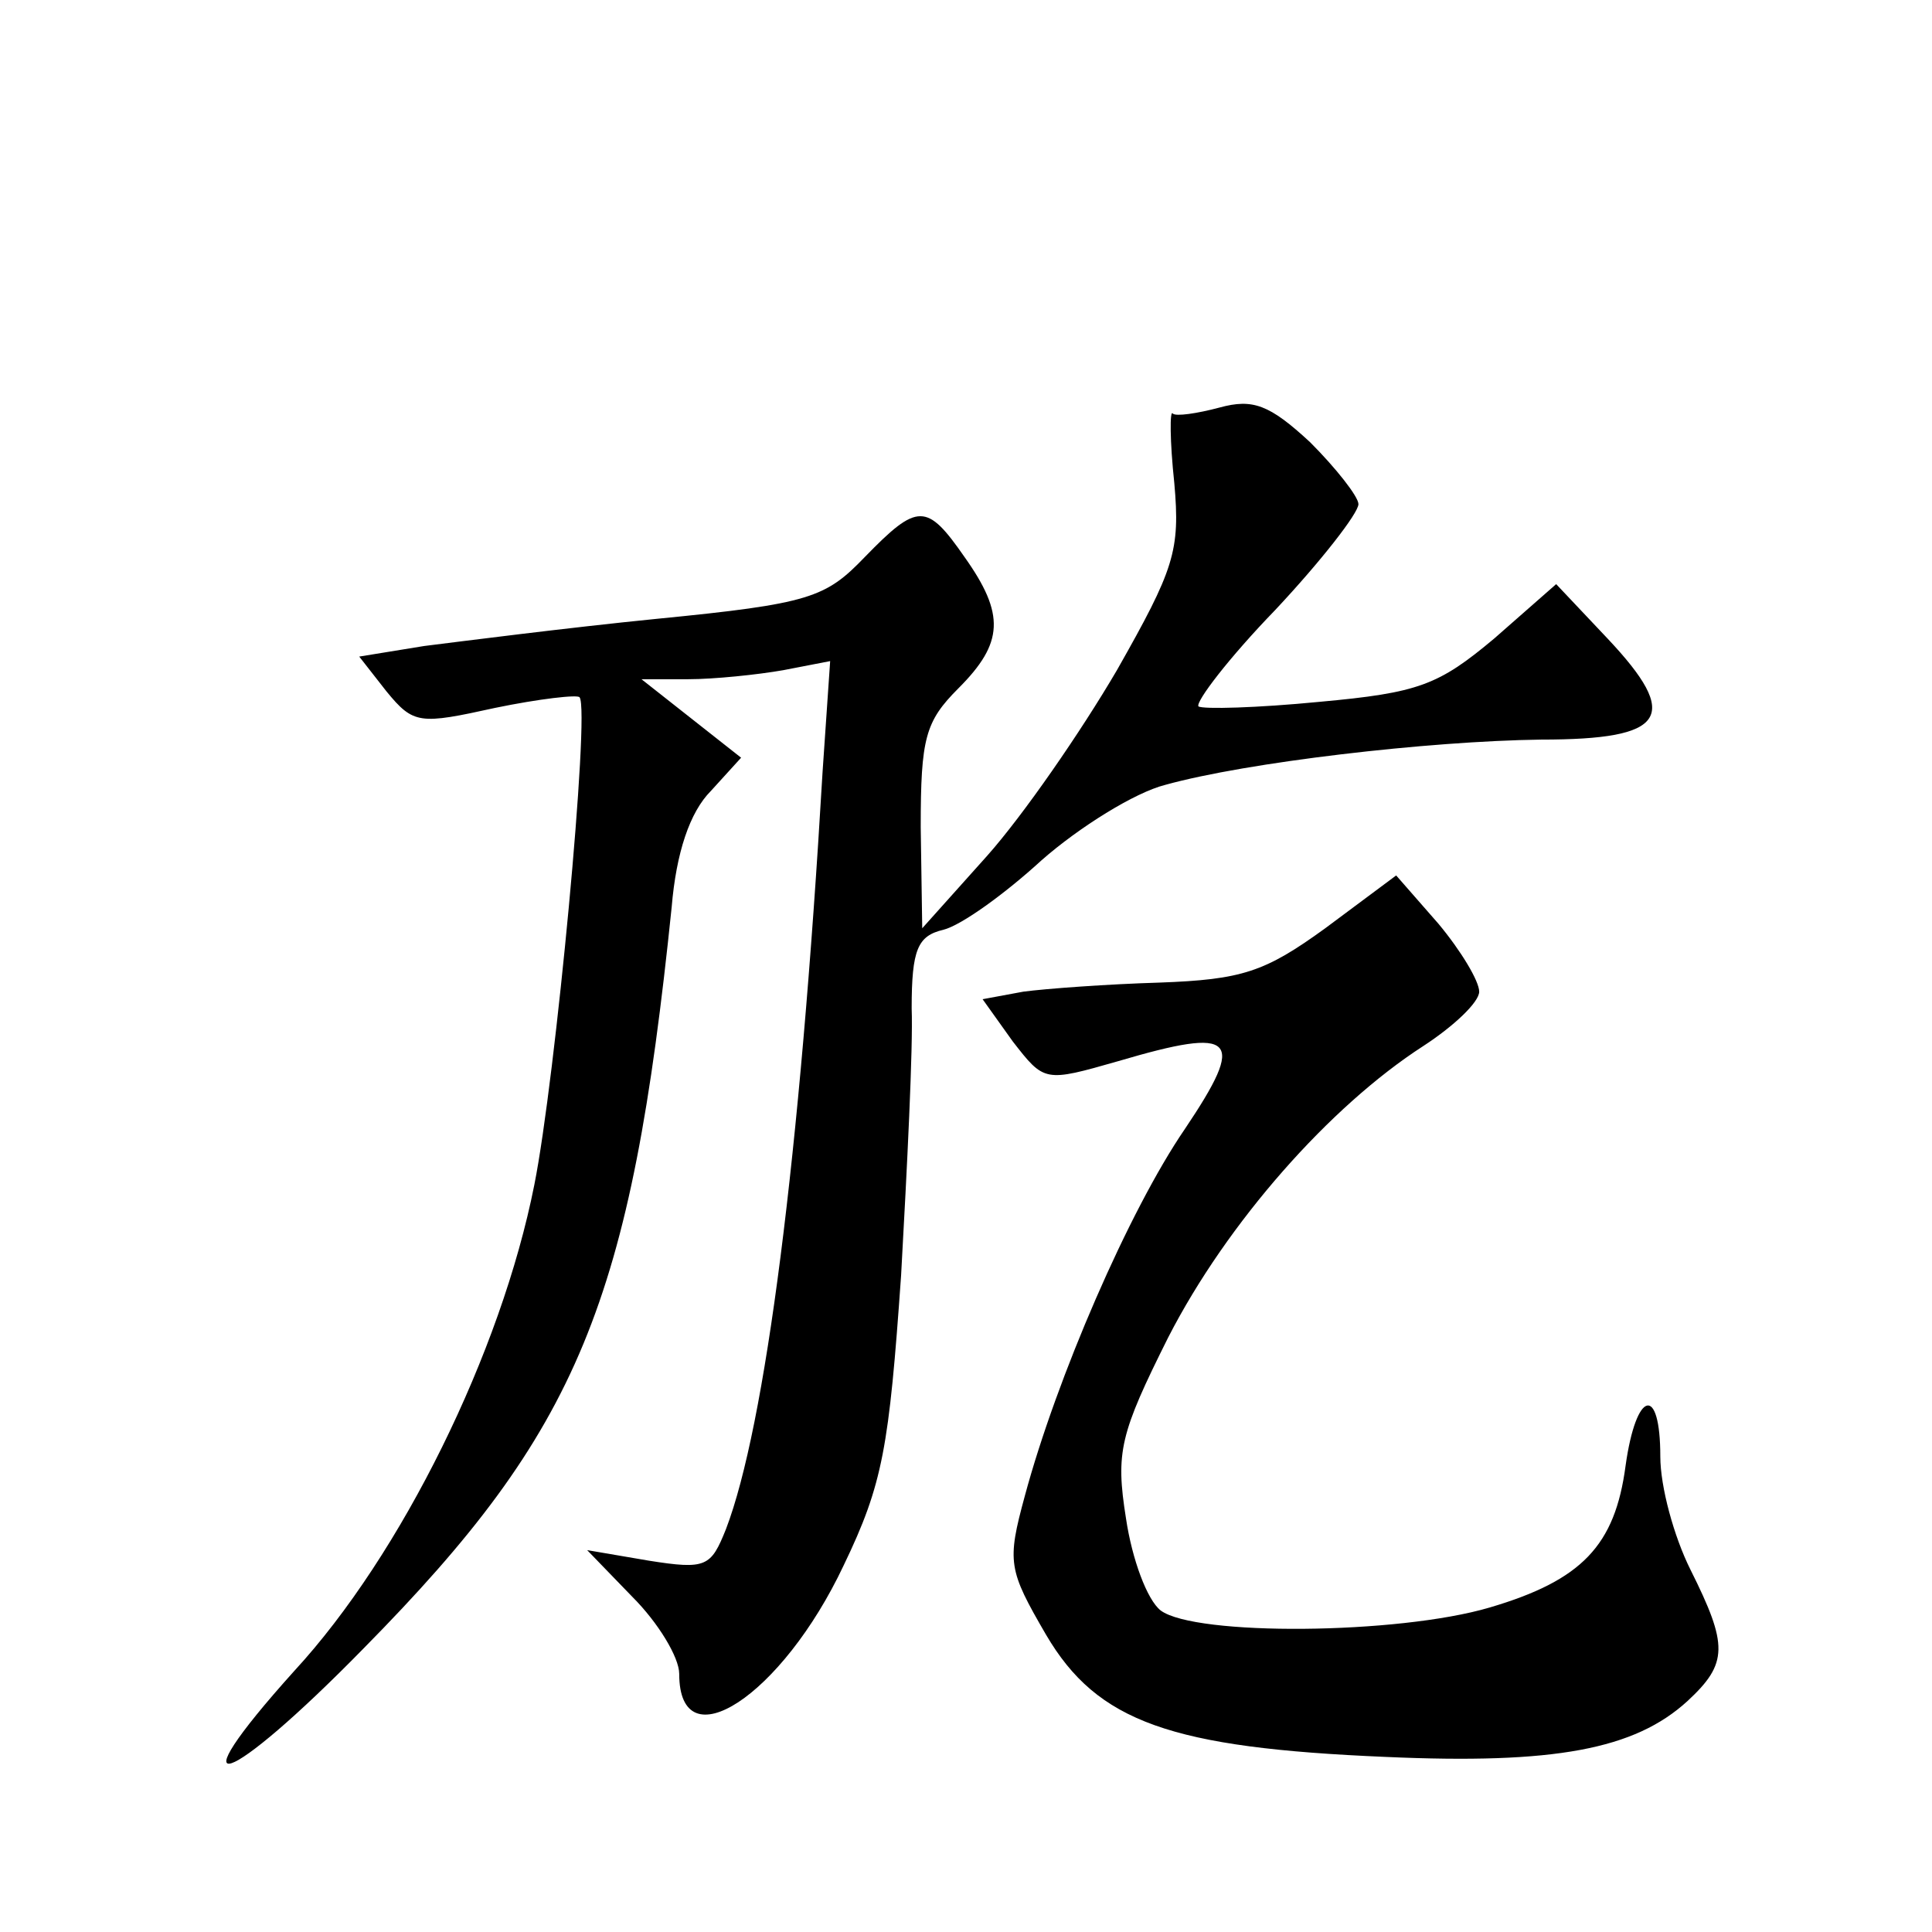 <?xml version="1.0" standalone="no"?>
<!DOCTYPE svg PUBLIC "-//W3C//DTD SVG 20010904//EN"
 "http://www.w3.org/TR/2001/REC-SVG-20010904/DTD/svg10.dtd">
<svg version="1.0" xmlns="http://www.w3.org/2000/svg"
 width="128pt" height="128pt" viewBox="0 0 128 128"
 preserveAspectRatio="xMidYMid meet">
<g transform="translate(0,128) scale(0.1,-0.1)"
fill="#0" stroke="none">
<path d="M808 1010 c-15 -4 -29 -6 -31 -4 -2 3 -2 -18 1 -46 4 -45 0 -57 -38 -124
-24 -41 -62 -96 -86 -123 l-43 -48 -1 67 c0 59 3 70 25 92 30 30 31 49 4 87 -25
36 -31 36 -66 0 -26 -27 -36 -31 -138 -41 -60 -6 -130 -15 -154 -18 l-43 -7 18
-23 c18 -22 22 -22 72 -11 29 6 55 9 56 7 7 -9 -16 -253 -30 -323 -22 -111 -88
-245 -159 -322 -81 -90 -45 -78 46 15 143 145 177 229 204 491 3 36 12 63 26 77
l20 22 -33 26 -33 26 31 0 c17 0 46 3 63 6 l31 6 -5 -73 c-15 -256 -38 -434 -64
-502 -10 -25 -13 -27 -51 -21 l-41 7 30 -31 c17 -17 31 -40 31 -51 0 -59 68 -15
109 72 26 54 30 78 38 192 4 72 8 151 7 177 0 39 4 48 21 52 12 3 41 24 65 46 25
22 62 45 82 50 54 15 174 29 249 30 83 0 93 15 44 67 l-34 36 -41 -36 c-37 -31
-50 -36 -116 -42 -41 -4 -77 -5 -80 -3 -2 3 20 32 51 64 30 32 55 64 55 70 0 5
-15 24 -32 41 -27 25 -38 29 -60 23z M878 665 c-40 -29 -55 -34 -110 -36 -34 -1
-75 -4 -90 -6 l-27 -5 20 -28 c21 -27 21 -27 70 -13 78 23 85 16 44 -45 -37 -54
-85 -165 -106 -243 -12 -44 -11 -49 14 -92 34 -58 83 -75 225 -81 112 -5 165 5
200 37 27 25 27 37 2 87 -11 22 -20 55 -20 75 0 48 -16 44 -23 -6 -7 -53 -29 -76
-90 -94 -61 -18 -195 -19 -218 -2 -9 7 -19 34 -23 61 -7 44 -4 56 28 120 39 76
107 153 169 193 20 13 37 29 37 36 0 7 -12 27 -27 45 l-28 32 -47 -35z"/>
</g>
</svg>
